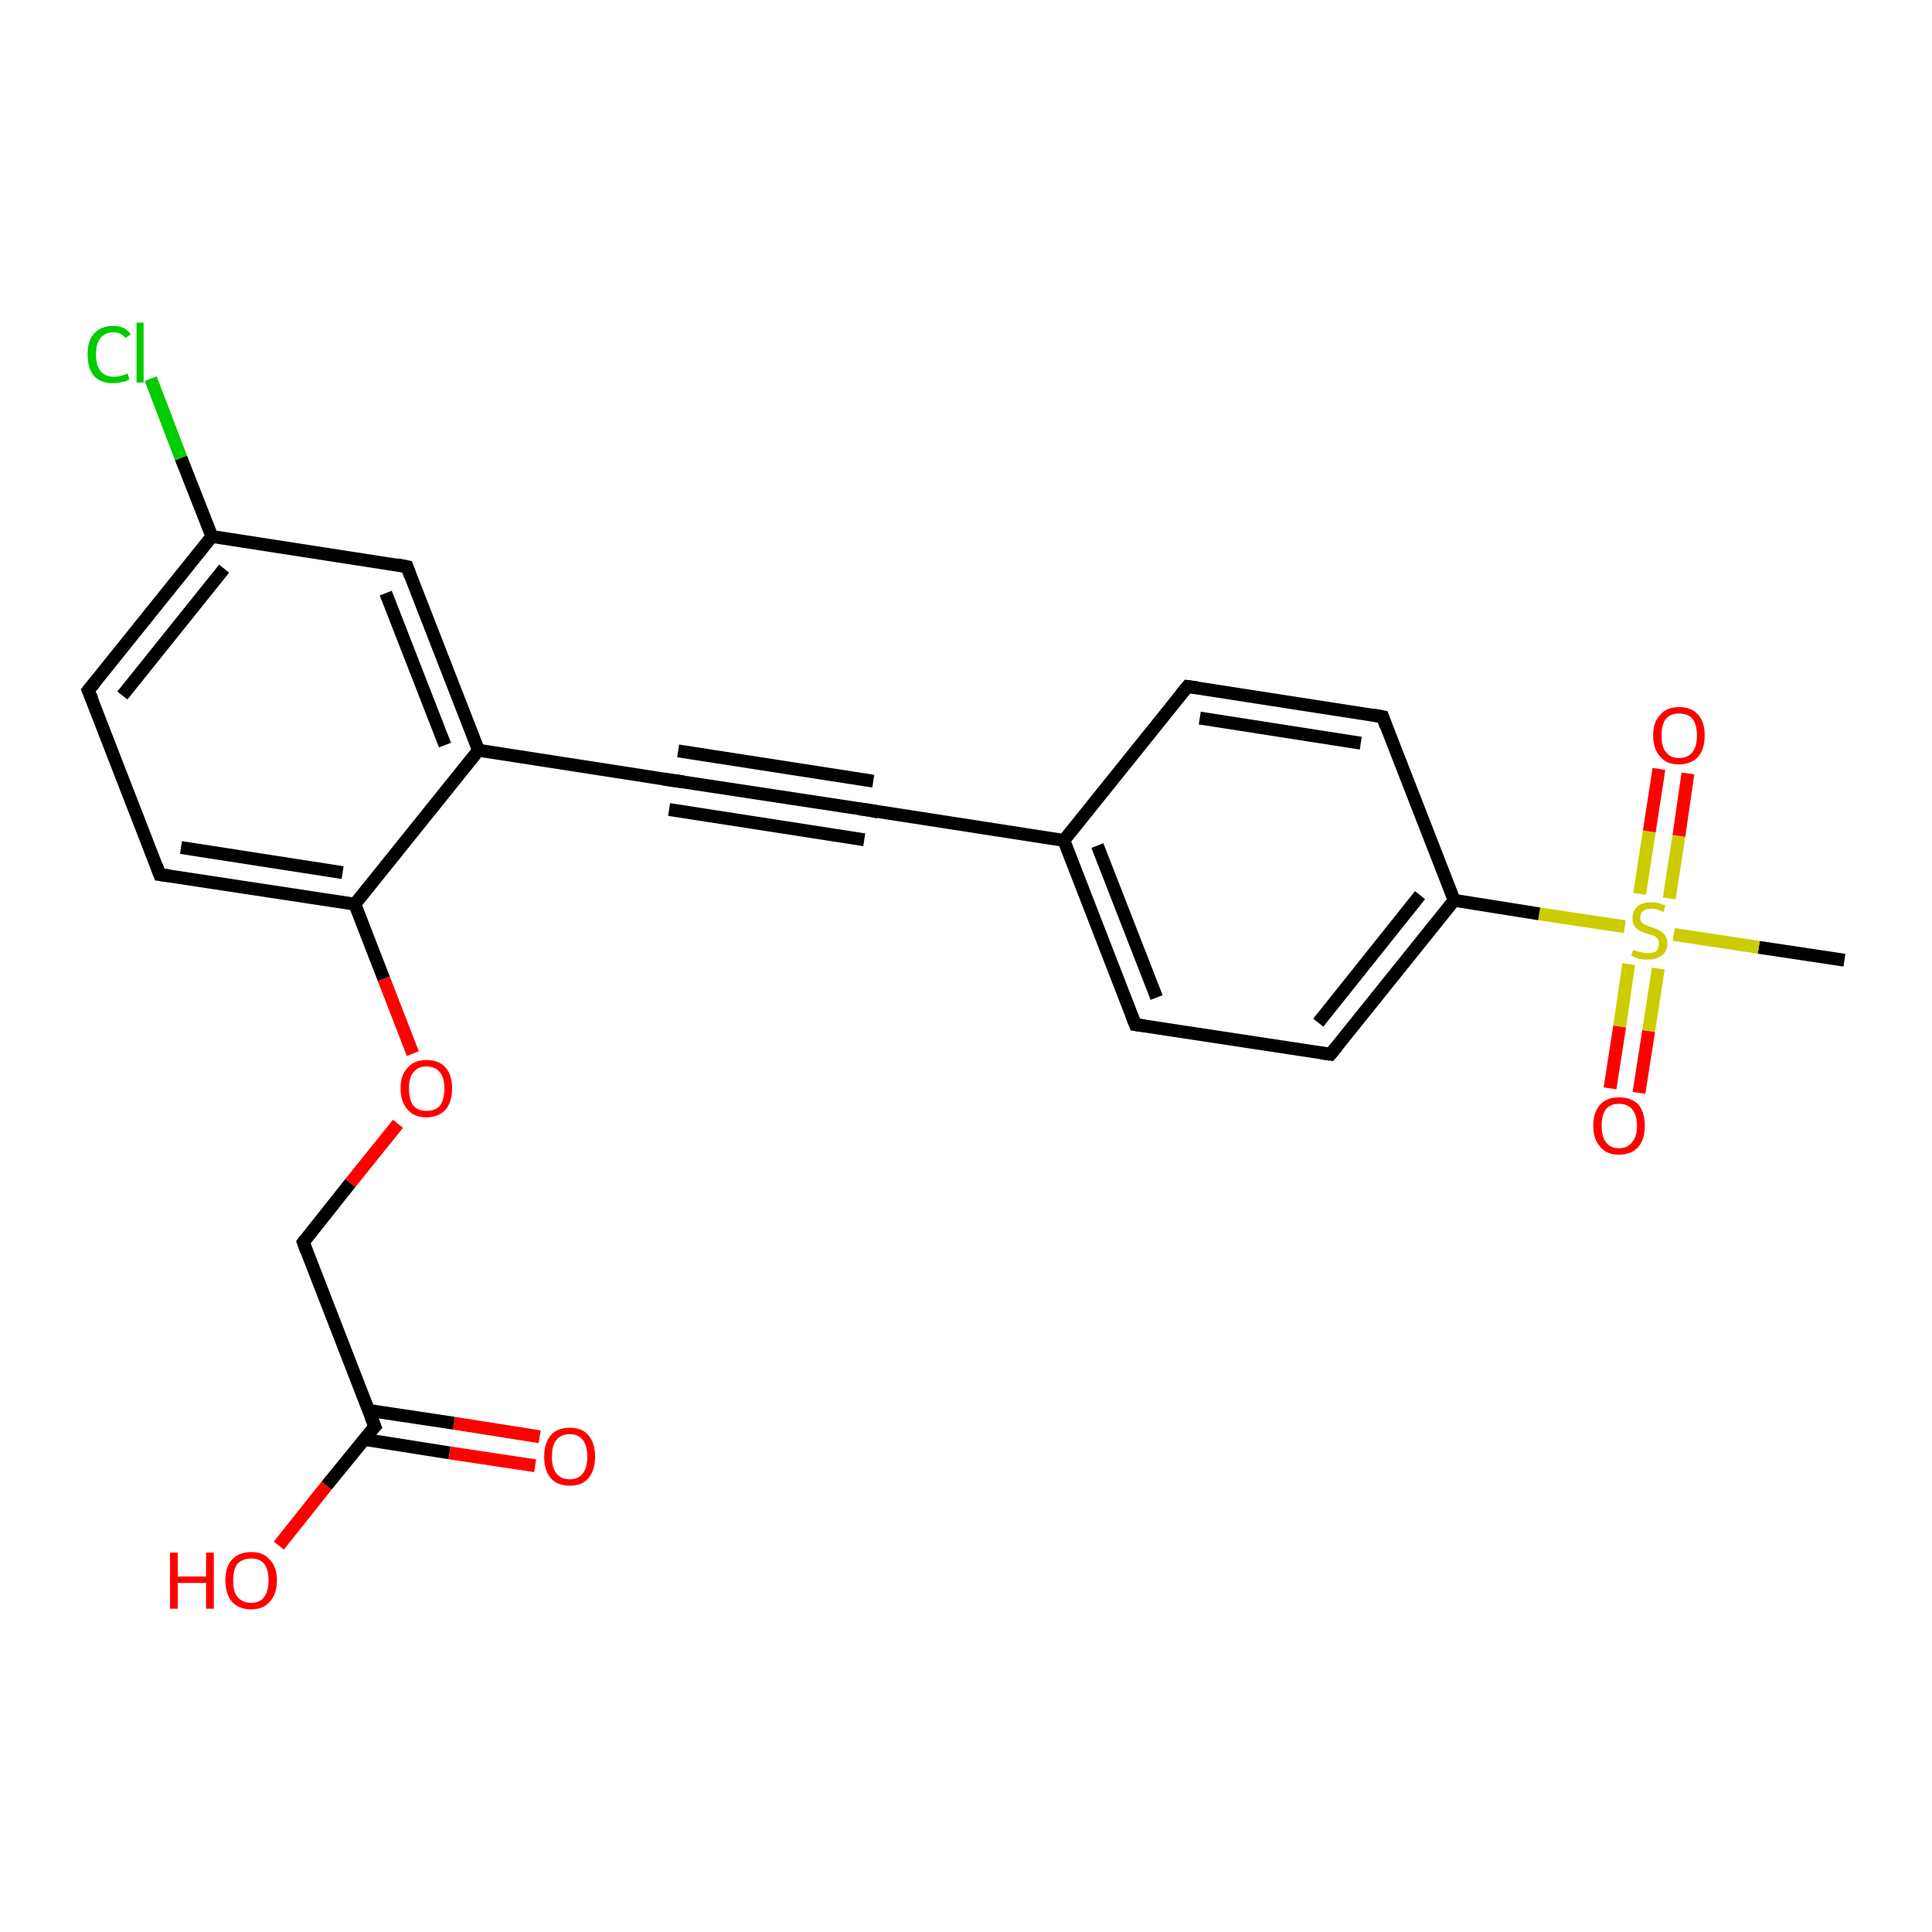 <?xml version='1.0' encoding='iso-8859-1'?>
<svg version='1.1' baseProfile='full'
              xmlns='http://www.w3.org/2000/svg'
                      xmlns:rdkit='http://www.rdkit.org/xml'
                      xmlns:xlink='http://www.w3.org/1999/xlink'
                  xml:space='preserve'
width='300px' height='300px' viewBox='0 0 300 300'>
<!-- END OF HEADER -->
<rect style='opacity:1.0;fill:#FFFFFF;stroke:none' width='300.0' height='300.0' x='0.0' y='0.0'> </rect>
<path class='bond-0 atom-0 atom-1' d='M 286.4,149.1 L 273.1,147.1' style='fill:none;fill-rule:evenodd;stroke:#000000;stroke-width:2.0px;stroke-linecap:butt;stroke-linejoin:miter;stroke-opacity:1' />
<path class='bond-0 atom-0 atom-1' d='M 273.1,147.1 L 259.9,145.1' style='fill:none;fill-rule:evenodd;stroke:#CCCC00;stroke-width:2.0px;stroke-linecap:butt;stroke-linejoin:miter;stroke-opacity:1' />
<path class='bond-1 atom-1 atom-2' d='M 259.2,139.5 L 260.7,129.8' style='fill:none;fill-rule:evenodd;stroke:#CCCC00;stroke-width:2.0px;stroke-linecap:butt;stroke-linejoin:miter;stroke-opacity:1' />
<path class='bond-1 atom-1 atom-2' d='M 260.7,129.8 L 262.1,120.1' style='fill:none;fill-rule:evenodd;stroke:#FF0000;stroke-width:2.0px;stroke-linecap:butt;stroke-linejoin:miter;stroke-opacity:1' />
<path class='bond-1 atom-1 atom-2' d='M 254.6,138.8 L 256.1,129.1' style='fill:none;fill-rule:evenodd;stroke:#CCCC00;stroke-width:2.0px;stroke-linecap:butt;stroke-linejoin:miter;stroke-opacity:1' />
<path class='bond-1 atom-1 atom-2' d='M 256.1,129.1 L 257.6,119.4' style='fill:none;fill-rule:evenodd;stroke:#FF0000;stroke-width:2.0px;stroke-linecap:butt;stroke-linejoin:miter;stroke-opacity:1' />
<path class='bond-2 atom-1 atom-3' d='M 252.9,149.7 L 251.5,159.4' style='fill:none;fill-rule:evenodd;stroke:#CCCC00;stroke-width:2.0px;stroke-linecap:butt;stroke-linejoin:miter;stroke-opacity:1' />
<path class='bond-2 atom-1 atom-3' d='M 251.5,159.4 L 250.0,169.0' style='fill:none;fill-rule:evenodd;stroke:#FF0000;stroke-width:2.0px;stroke-linecap:butt;stroke-linejoin:miter;stroke-opacity:1' />
<path class='bond-2 atom-1 atom-3' d='M 257.5,150.4 L 256.0,160.1' style='fill:none;fill-rule:evenodd;stroke:#CCCC00;stroke-width:2.0px;stroke-linecap:butt;stroke-linejoin:miter;stroke-opacity:1' />
<path class='bond-2 atom-1 atom-3' d='M 256.0,160.1 L 254.5,169.7' style='fill:none;fill-rule:evenodd;stroke:#FF0000;stroke-width:2.0px;stroke-linecap:butt;stroke-linejoin:miter;stroke-opacity:1' />
<path class='bond-3 atom-1 atom-4' d='M 252.3,143.9 L 239.0,141.9' style='fill:none;fill-rule:evenodd;stroke:#CCCC00;stroke-width:2.0px;stroke-linecap:butt;stroke-linejoin:miter;stroke-opacity:1' />
<path class='bond-3 atom-1 atom-4' d='M 239.0,141.9 L 225.8,139.8' style='fill:none;fill-rule:evenodd;stroke:#000000;stroke-width:2.0px;stroke-linecap:butt;stroke-linejoin:miter;stroke-opacity:1' />
<path class='bond-4 atom-4 atom-5' d='M 225.8,139.8 L 206.6,163.7' style='fill:none;fill-rule:evenodd;stroke:#000000;stroke-width:2.0px;stroke-linecap:butt;stroke-linejoin:miter;stroke-opacity:1' />
<path class='bond-4 atom-4 atom-5' d='M 220.5,139.0 L 204.7,158.8' style='fill:none;fill-rule:evenodd;stroke:#000000;stroke-width:2.0px;stroke-linecap:butt;stroke-linejoin:miter;stroke-opacity:1' />
<path class='bond-5 atom-5 atom-6' d='M 206.6,163.7 L 176.3,159.1' style='fill:none;fill-rule:evenodd;stroke:#000000;stroke-width:2.0px;stroke-linecap:butt;stroke-linejoin:miter;stroke-opacity:1' />
<path class='bond-6 atom-6 atom-7' d='M 176.3,159.1 L 165.2,130.5' style='fill:none;fill-rule:evenodd;stroke:#000000;stroke-width:2.0px;stroke-linecap:butt;stroke-linejoin:miter;stroke-opacity:1' />
<path class='bond-6 atom-6 atom-7' d='M 179.6,154.9 L 170.4,131.3' style='fill:none;fill-rule:evenodd;stroke:#000000;stroke-width:2.0px;stroke-linecap:butt;stroke-linejoin:miter;stroke-opacity:1' />
<path class='bond-7 atom-7 atom-8' d='M 165.2,130.5 L 184.4,106.6' style='fill:none;fill-rule:evenodd;stroke:#000000;stroke-width:2.0px;stroke-linecap:butt;stroke-linejoin:miter;stroke-opacity:1' />
<path class='bond-8 atom-8 atom-9' d='M 184.4,106.6 L 214.7,111.3' style='fill:none;fill-rule:evenodd;stroke:#000000;stroke-width:2.0px;stroke-linecap:butt;stroke-linejoin:miter;stroke-opacity:1' />
<path class='bond-8 atom-8 atom-9' d='M 186.3,111.5 L 211.3,115.4' style='fill:none;fill-rule:evenodd;stroke:#000000;stroke-width:2.0px;stroke-linecap:butt;stroke-linejoin:miter;stroke-opacity:1' />
<path class='bond-9 atom-7 atom-10' d='M 165.2,130.5 L 134.9,125.8' style='fill:none;fill-rule:evenodd;stroke:#000000;stroke-width:2.0px;stroke-linecap:butt;stroke-linejoin:miter;stroke-opacity:1' />
<path class='bond-10 atom-10 atom-11' d='M 134.9,125.8 L 104.6,121.2' style='fill:none;fill-rule:evenodd;stroke:#000000;stroke-width:2.0px;stroke-linecap:butt;stroke-linejoin:miter;stroke-opacity:1' />
<path class='bond-10 atom-10 atom-11' d='M 134.2,130.4 L 103.9,125.7' style='fill:none;fill-rule:evenodd;stroke:#000000;stroke-width:2.0px;stroke-linecap:butt;stroke-linejoin:miter;stroke-opacity:1' />
<path class='bond-10 atom-10 atom-11' d='M 135.6,121.3 L 105.3,116.6' style='fill:none;fill-rule:evenodd;stroke:#000000;stroke-width:2.0px;stroke-linecap:butt;stroke-linejoin:miter;stroke-opacity:1' />
<path class='bond-11 atom-11 atom-12' d='M 104.6,121.2 L 74.3,116.5' style='fill:none;fill-rule:evenodd;stroke:#000000;stroke-width:2.0px;stroke-linecap:butt;stroke-linejoin:miter;stroke-opacity:1' />
<path class='bond-12 atom-12 atom-13' d='M 74.3,116.5 L 63.2,88.0' style='fill:none;fill-rule:evenodd;stroke:#000000;stroke-width:2.0px;stroke-linecap:butt;stroke-linejoin:miter;stroke-opacity:1' />
<path class='bond-12 atom-12 atom-13' d='M 69.1,115.7 L 59.9,92.1' style='fill:none;fill-rule:evenodd;stroke:#000000;stroke-width:2.0px;stroke-linecap:butt;stroke-linejoin:miter;stroke-opacity:1' />
<path class='bond-13 atom-13 atom-14' d='M 63.2,88.0 L 32.9,83.3' style='fill:none;fill-rule:evenodd;stroke:#000000;stroke-width:2.0px;stroke-linecap:butt;stroke-linejoin:miter;stroke-opacity:1' />
<path class='bond-14 atom-14 atom-15' d='M 32.9,83.3 L 28.1,71.1' style='fill:none;fill-rule:evenodd;stroke:#000000;stroke-width:2.0px;stroke-linecap:butt;stroke-linejoin:miter;stroke-opacity:1' />
<path class='bond-14 atom-14 atom-15' d='M 28.1,71.1 L 23.4,58.8' style='fill:none;fill-rule:evenodd;stroke:#00CC00;stroke-width:2.0px;stroke-linecap:butt;stroke-linejoin:miter;stroke-opacity:1' />
<path class='bond-15 atom-14 atom-16' d='M 32.9,83.3 L 13.7,107.2' style='fill:none;fill-rule:evenodd;stroke:#000000;stroke-width:2.0px;stroke-linecap:butt;stroke-linejoin:miter;stroke-opacity:1' />
<path class='bond-15 atom-14 atom-16' d='M 34.8,88.3 L 19.0,108.0' style='fill:none;fill-rule:evenodd;stroke:#000000;stroke-width:2.0px;stroke-linecap:butt;stroke-linejoin:miter;stroke-opacity:1' />
<path class='bond-16 atom-16 atom-17' d='M 13.7,107.2 L 24.8,135.8' style='fill:none;fill-rule:evenodd;stroke:#000000;stroke-width:2.0px;stroke-linecap:butt;stroke-linejoin:miter;stroke-opacity:1' />
<path class='bond-17 atom-17 atom-18' d='M 24.8,135.8 L 55.1,140.4' style='fill:none;fill-rule:evenodd;stroke:#000000;stroke-width:2.0px;stroke-linecap:butt;stroke-linejoin:miter;stroke-opacity:1' />
<path class='bond-17 atom-17 atom-18' d='M 28.1,131.6 L 53.2,135.5' style='fill:none;fill-rule:evenodd;stroke:#000000;stroke-width:2.0px;stroke-linecap:butt;stroke-linejoin:miter;stroke-opacity:1' />
<path class='bond-18 atom-18 atom-19' d='M 55.1,140.4 L 59.6,152.0' style='fill:none;fill-rule:evenodd;stroke:#000000;stroke-width:2.0px;stroke-linecap:butt;stroke-linejoin:miter;stroke-opacity:1' />
<path class='bond-18 atom-18 atom-19' d='M 59.6,152.0 L 64.1,163.6' style='fill:none;fill-rule:evenodd;stroke:#FF0000;stroke-width:2.0px;stroke-linecap:butt;stroke-linejoin:miter;stroke-opacity:1' />
<path class='bond-19 atom-19 atom-20' d='M 61.8,174.5 L 54.4,183.7' style='fill:none;fill-rule:evenodd;stroke:#FF0000;stroke-width:2.0px;stroke-linecap:butt;stroke-linejoin:miter;stroke-opacity:1' />
<path class='bond-19 atom-19 atom-20' d='M 54.4,183.7 L 47.1,192.9' style='fill:none;fill-rule:evenodd;stroke:#000000;stroke-width:2.0px;stroke-linecap:butt;stroke-linejoin:miter;stroke-opacity:1' />
<path class='bond-20 atom-20 atom-21' d='M 47.1,192.9 L 58.2,221.5' style='fill:none;fill-rule:evenodd;stroke:#000000;stroke-width:2.0px;stroke-linecap:butt;stroke-linejoin:miter;stroke-opacity:1' />
<path class='bond-21 atom-21 atom-22' d='M 58.2,221.5 L 50.7,230.7' style='fill:none;fill-rule:evenodd;stroke:#000000;stroke-width:2.0px;stroke-linecap:butt;stroke-linejoin:miter;stroke-opacity:1' />
<path class='bond-21 atom-21 atom-22' d='M 50.7,230.7 L 43.3,240.0' style='fill:none;fill-rule:evenodd;stroke:#FF0000;stroke-width:2.0px;stroke-linecap:butt;stroke-linejoin:miter;stroke-opacity:1' />
<path class='bond-22 atom-21 atom-23' d='M 56.5,223.5 L 69.8,225.6' style='fill:none;fill-rule:evenodd;stroke:#000000;stroke-width:2.0px;stroke-linecap:butt;stroke-linejoin:miter;stroke-opacity:1' />
<path class='bond-22 atom-21 atom-23' d='M 69.8,225.6 L 83.1,227.6' style='fill:none;fill-rule:evenodd;stroke:#FF0000;stroke-width:2.0px;stroke-linecap:butt;stroke-linejoin:miter;stroke-opacity:1' />
<path class='bond-22 atom-21 atom-23' d='M 57.2,219.0 L 70.5,221.0' style='fill:none;fill-rule:evenodd;stroke:#000000;stroke-width:2.0px;stroke-linecap:butt;stroke-linejoin:miter;stroke-opacity:1' />
<path class='bond-22 atom-21 atom-23' d='M 70.5,221.0 L 83.8,223.1' style='fill:none;fill-rule:evenodd;stroke:#FF0000;stroke-width:2.0px;stroke-linecap:butt;stroke-linejoin:miter;stroke-opacity:1' />
<path class='bond-23 atom-9 atom-4' d='M 214.7,111.3 L 225.8,139.8' style='fill:none;fill-rule:evenodd;stroke:#000000;stroke-width:2.0px;stroke-linecap:butt;stroke-linejoin:miter;stroke-opacity:1' />
<path class='bond-24 atom-18 atom-12' d='M 55.1,140.4 L 74.3,116.5' style='fill:none;fill-rule:evenodd;stroke:#000000;stroke-width:2.0px;stroke-linecap:butt;stroke-linejoin:miter;stroke-opacity:1' />
<path d='M 207.6,162.5 L 206.6,163.7 L 205.1,163.5' style='fill:none;stroke:#000000;stroke-width:2.0px;stroke-linecap:butt;stroke-linejoin:miter;stroke-opacity:1;' />
<path d='M 177.8,159.3 L 176.3,159.1 L 175.7,157.6' style='fill:none;stroke:#000000;stroke-width:2.0px;stroke-linecap:butt;stroke-linejoin:miter;stroke-opacity:1;' />
<path d='M 183.4,107.8 L 184.4,106.6 L 185.9,106.8' style='fill:none;stroke:#000000;stroke-width:2.0px;stroke-linecap:butt;stroke-linejoin:miter;stroke-opacity:1;' />
<path d='M 213.1,111.0 L 214.7,111.3 L 215.2,112.7' style='fill:none;stroke:#000000;stroke-width:2.0px;stroke-linecap:butt;stroke-linejoin:miter;stroke-opacity:1;' />
<path d='M 136.4,126.1 L 134.9,125.8 L 133.4,125.6' style='fill:none;stroke:#000000;stroke-width:2.0px;stroke-linecap:butt;stroke-linejoin:miter;stroke-opacity:1;' />
<path d='M 106.1,121.4 L 104.6,121.2 L 103.1,121.0' style='fill:none;stroke:#000000;stroke-width:2.0px;stroke-linecap:butt;stroke-linejoin:miter;stroke-opacity:1;' />
<path d='M 63.7,89.4 L 63.2,88.0 L 61.7,87.7' style='fill:none;stroke:#000000;stroke-width:2.0px;stroke-linecap:butt;stroke-linejoin:miter;stroke-opacity:1;' />
<path d='M 14.7,106.0 L 13.7,107.2 L 14.3,108.6' style='fill:none;stroke:#000000;stroke-width:2.0px;stroke-linecap:butt;stroke-linejoin:miter;stroke-opacity:1;' />
<path d='M 24.3,134.4 L 24.8,135.8 L 26.3,136.0' style='fill:none;stroke:#000000;stroke-width:2.0px;stroke-linecap:butt;stroke-linejoin:miter;stroke-opacity:1;' />
<path d='M 47.4,192.5 L 47.1,192.9 L 47.6,194.3' style='fill:none;stroke:#000000;stroke-width:2.0px;stroke-linecap:butt;stroke-linejoin:miter;stroke-opacity:1;' />
<path d='M 57.6,220.0 L 58.2,221.5 L 57.8,221.9' style='fill:none;stroke:#000000;stroke-width:2.0px;stroke-linecap:butt;stroke-linejoin:miter;stroke-opacity:1;' />
<path class='atom-1' d='M 253.6 147.5
Q 253.7 147.5, 254.1 147.7
Q 254.5 147.8, 255.0 147.9
Q 255.4 148.0, 255.9 148.0
Q 256.7 148.0, 257.2 147.7
Q 257.6 147.2, 257.6 146.5
Q 257.6 146.1, 257.4 145.8
Q 257.2 145.5, 256.8 145.3
Q 256.4 145.2, 255.8 145.0
Q 255.0 144.7, 254.6 144.5
Q 254.1 144.3, 253.8 143.8
Q 253.5 143.4, 253.5 142.6
Q 253.5 141.5, 254.2 140.8
Q 255.0 140.1, 256.4 140.1
Q 257.4 140.1, 258.6 140.6
L 258.3 141.6
Q 257.2 141.1, 256.5 141.1
Q 255.6 141.1, 255.1 141.5
Q 254.7 141.8, 254.7 142.4
Q 254.7 142.9, 254.9 143.2
Q 255.2 143.5, 255.5 143.6
Q 255.9 143.8, 256.5 144.0
Q 257.2 144.2, 257.7 144.5
Q 258.2 144.7, 258.5 145.2
Q 258.9 145.7, 258.9 146.5
Q 258.9 147.8, 258.0 148.4
Q 257.2 149.0, 255.9 149.0
Q 255.1 149.0, 254.5 148.9
Q 254.0 148.7, 253.3 148.4
L 253.6 147.5
' fill='#CCCC00'/>
<path class='atom-2' d='M 256.7 114.2
Q 256.7 112.1, 257.8 111.0
Q 258.8 109.8, 260.7 109.8
Q 262.7 109.8, 263.7 111.0
Q 264.7 112.1, 264.7 114.2
Q 264.7 116.3, 263.7 117.5
Q 262.6 118.7, 260.7 118.7
Q 258.8 118.7, 257.8 117.5
Q 256.7 116.3, 256.7 114.2
M 260.7 117.7
Q 262.1 117.7, 262.8 116.8
Q 263.5 115.9, 263.5 114.2
Q 263.5 112.5, 262.8 111.6
Q 262.1 110.8, 260.7 110.8
Q 259.4 110.8, 258.7 111.6
Q 258.0 112.5, 258.0 114.2
Q 258.0 116.0, 258.7 116.8
Q 259.4 117.7, 260.7 117.7
' fill='#FF0000'/>
<path class='atom-3' d='M 247.4 174.8
Q 247.4 172.7, 248.5 171.5
Q 249.5 170.4, 251.4 170.4
Q 253.3 170.4, 254.4 171.5
Q 255.4 172.7, 255.4 174.8
Q 255.4 176.9, 254.4 178.1
Q 253.3 179.3, 251.4 179.3
Q 249.5 179.3, 248.5 178.1
Q 247.4 176.9, 247.4 174.8
M 251.4 178.3
Q 252.7 178.3, 253.4 177.4
Q 254.2 176.5, 254.2 174.8
Q 254.2 173.1, 253.4 172.2
Q 252.7 171.4, 251.4 171.4
Q 250.1 171.4, 249.4 172.2
Q 248.7 173.1, 248.7 174.8
Q 248.7 176.5, 249.4 177.4
Q 250.1 178.3, 251.4 178.3
' fill='#FF0000'/>
<path class='atom-15' d='M 13.6 55.0
Q 13.6 52.9, 14.6 51.8
Q 15.7 50.6, 17.6 50.6
Q 19.4 50.6, 20.3 51.9
L 19.5 52.5
Q 18.8 51.6, 17.6 51.6
Q 16.3 51.6, 15.6 52.5
Q 14.9 53.4, 14.9 55.0
Q 14.9 56.8, 15.6 57.6
Q 16.3 58.5, 17.7 58.5
Q 18.7 58.5, 19.8 58.0
L 20.1 58.9
Q 19.7 59.2, 19.0 59.3
Q 18.3 59.5, 17.5 59.5
Q 15.7 59.5, 14.6 58.4
Q 13.6 57.2, 13.6 55.0
' fill='#00CC00'/>
<path class='atom-15' d='M 21.2 50.1
L 22.3 50.1
L 22.3 59.4
L 21.2 59.4
L 21.2 50.1
' fill='#00CC00'/>
<path class='atom-19' d='M 62.2 169.0
Q 62.2 166.9, 63.3 165.8
Q 64.3 164.6, 66.2 164.6
Q 68.2 164.6, 69.2 165.8
Q 70.2 166.9, 70.2 169.0
Q 70.2 171.1, 69.2 172.3
Q 68.1 173.5, 66.2 173.5
Q 64.3 173.5, 63.3 172.3
Q 62.2 171.1, 62.2 169.0
M 66.2 172.5
Q 67.6 172.5, 68.3 171.7
Q 69.0 170.8, 69.0 169.0
Q 69.0 167.3, 68.3 166.5
Q 67.6 165.6, 66.2 165.6
Q 64.9 165.6, 64.2 166.5
Q 63.5 167.3, 63.5 169.0
Q 63.5 170.8, 64.2 171.7
Q 64.9 172.5, 66.2 172.5
' fill='#FF0000'/>
<path class='atom-22' d='M 26.4 241.1
L 27.6 241.1
L 27.6 244.8
L 32.0 244.8
L 32.0 241.1
L 33.2 241.1
L 33.2 249.8
L 32.0 249.8
L 32.0 245.8
L 27.6 245.8
L 27.6 249.8
L 26.4 249.8
L 26.4 241.1
' fill='#FF0000'/>
<path class='atom-22' d='M 35.0 245.4
Q 35.0 243.3, 36.0 242.2
Q 37.1 241.0, 39.0 241.0
Q 40.9 241.0, 41.9 242.2
Q 43.0 243.3, 43.0 245.4
Q 43.0 247.5, 41.9 248.7
Q 40.9 249.9, 39.0 249.9
Q 37.1 249.9, 36.0 248.7
Q 35.0 247.5, 35.0 245.4
M 39.0 248.9
Q 40.3 248.9, 41.0 248.0
Q 41.7 247.1, 41.7 245.4
Q 41.7 243.7, 41.0 242.8
Q 40.3 242.0, 39.0 242.0
Q 37.7 242.0, 36.9 242.8
Q 36.2 243.7, 36.2 245.4
Q 36.2 247.2, 36.9 248.0
Q 37.7 248.9, 39.0 248.9
' fill='#FF0000'/>
<path class='atom-23' d='M 84.5 226.2
Q 84.5 224.1, 85.5 222.9
Q 86.5 221.7, 88.5 221.7
Q 90.4 221.7, 91.4 222.9
Q 92.4 224.1, 92.4 226.2
Q 92.4 228.3, 91.4 229.5
Q 90.4 230.7, 88.5 230.7
Q 86.5 230.7, 85.5 229.5
Q 84.5 228.3, 84.5 226.2
M 88.5 229.7
Q 89.8 229.7, 90.5 228.8
Q 91.2 227.9, 91.2 226.2
Q 91.2 224.5, 90.5 223.6
Q 89.8 222.7, 88.5 222.7
Q 87.1 222.7, 86.4 223.6
Q 85.7 224.4, 85.7 226.2
Q 85.7 227.9, 86.4 228.8
Q 87.1 229.7, 88.5 229.7
' fill='#FF0000'/>
</svg>

